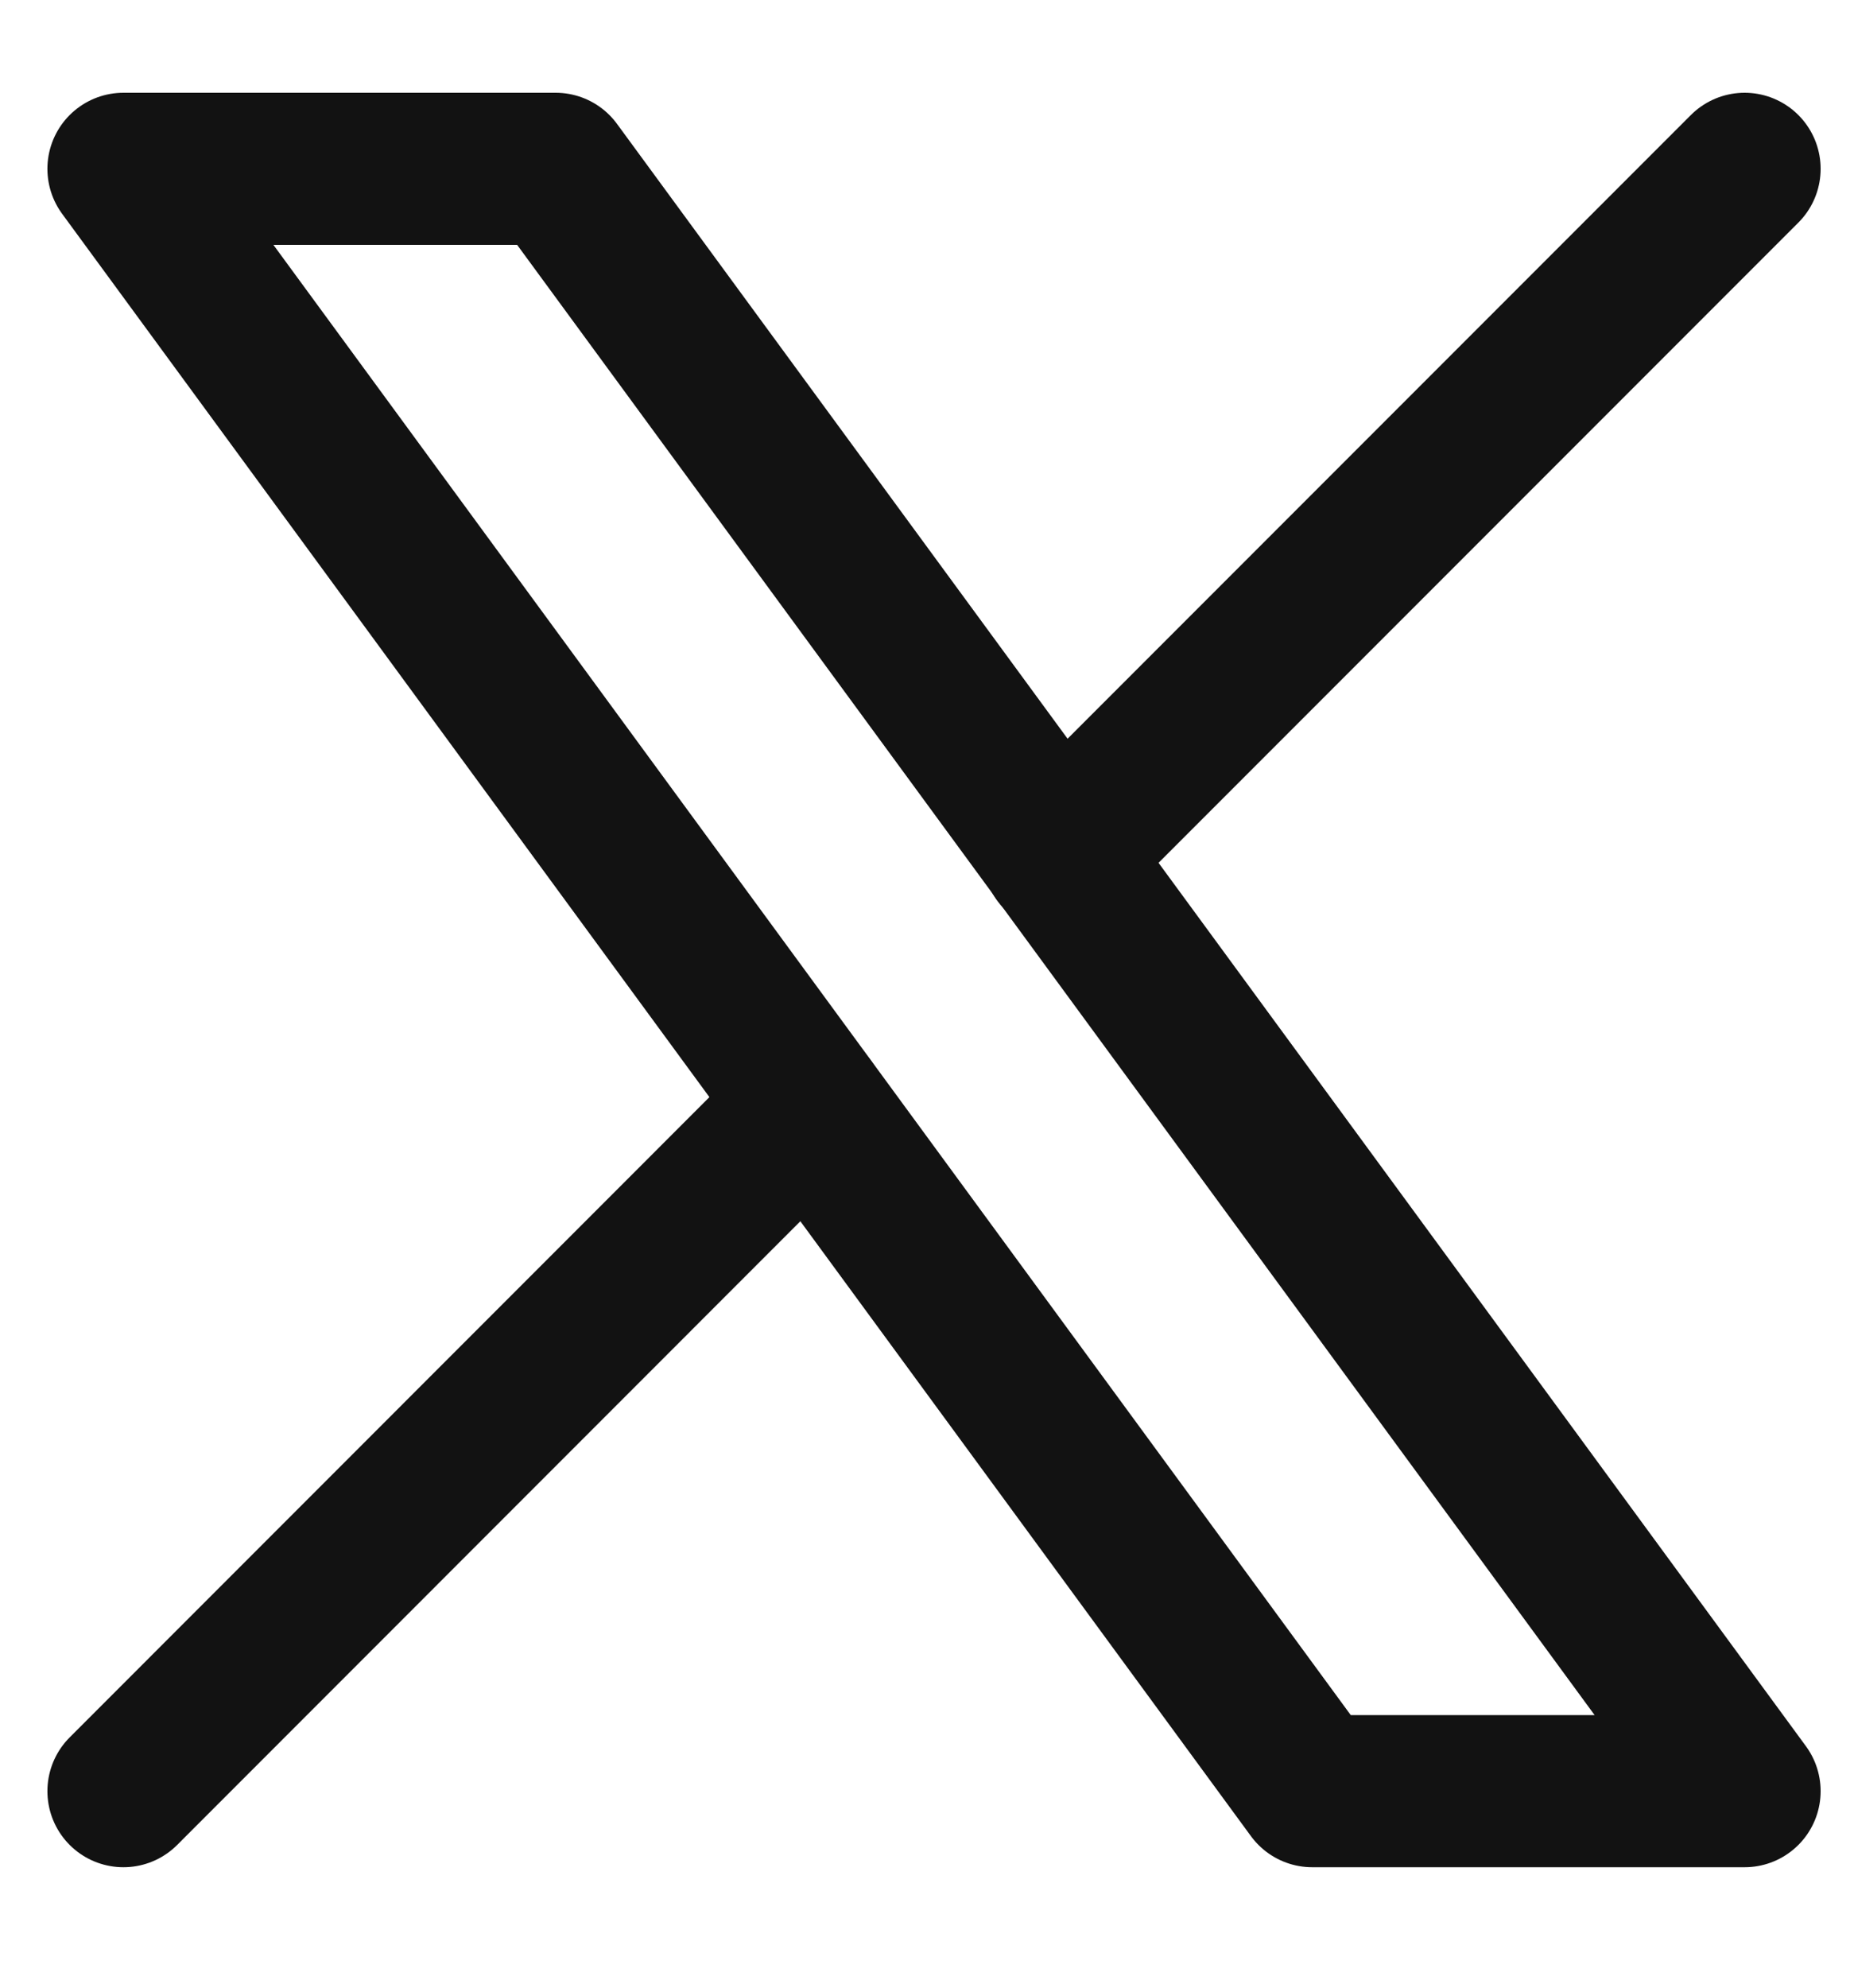 <svg width="14" height="15" viewBox="0 0 14 15" fill="none" xmlns="http://www.w3.org/2000/svg">
<path d="M0.932 1.274L9.909 13.517H13.174L4.196 1.274H0.932Z" stroke="#121212" stroke-width="1.148" stroke-linecap="round" stroke-linejoin="round"/>
<path d="M0.932 13.517L6.11 8.338M7.992 6.456L13.174 1.274" stroke="#121212" stroke-width="1.148" stroke-linecap="round" stroke-linejoin="round"/>
</svg>
